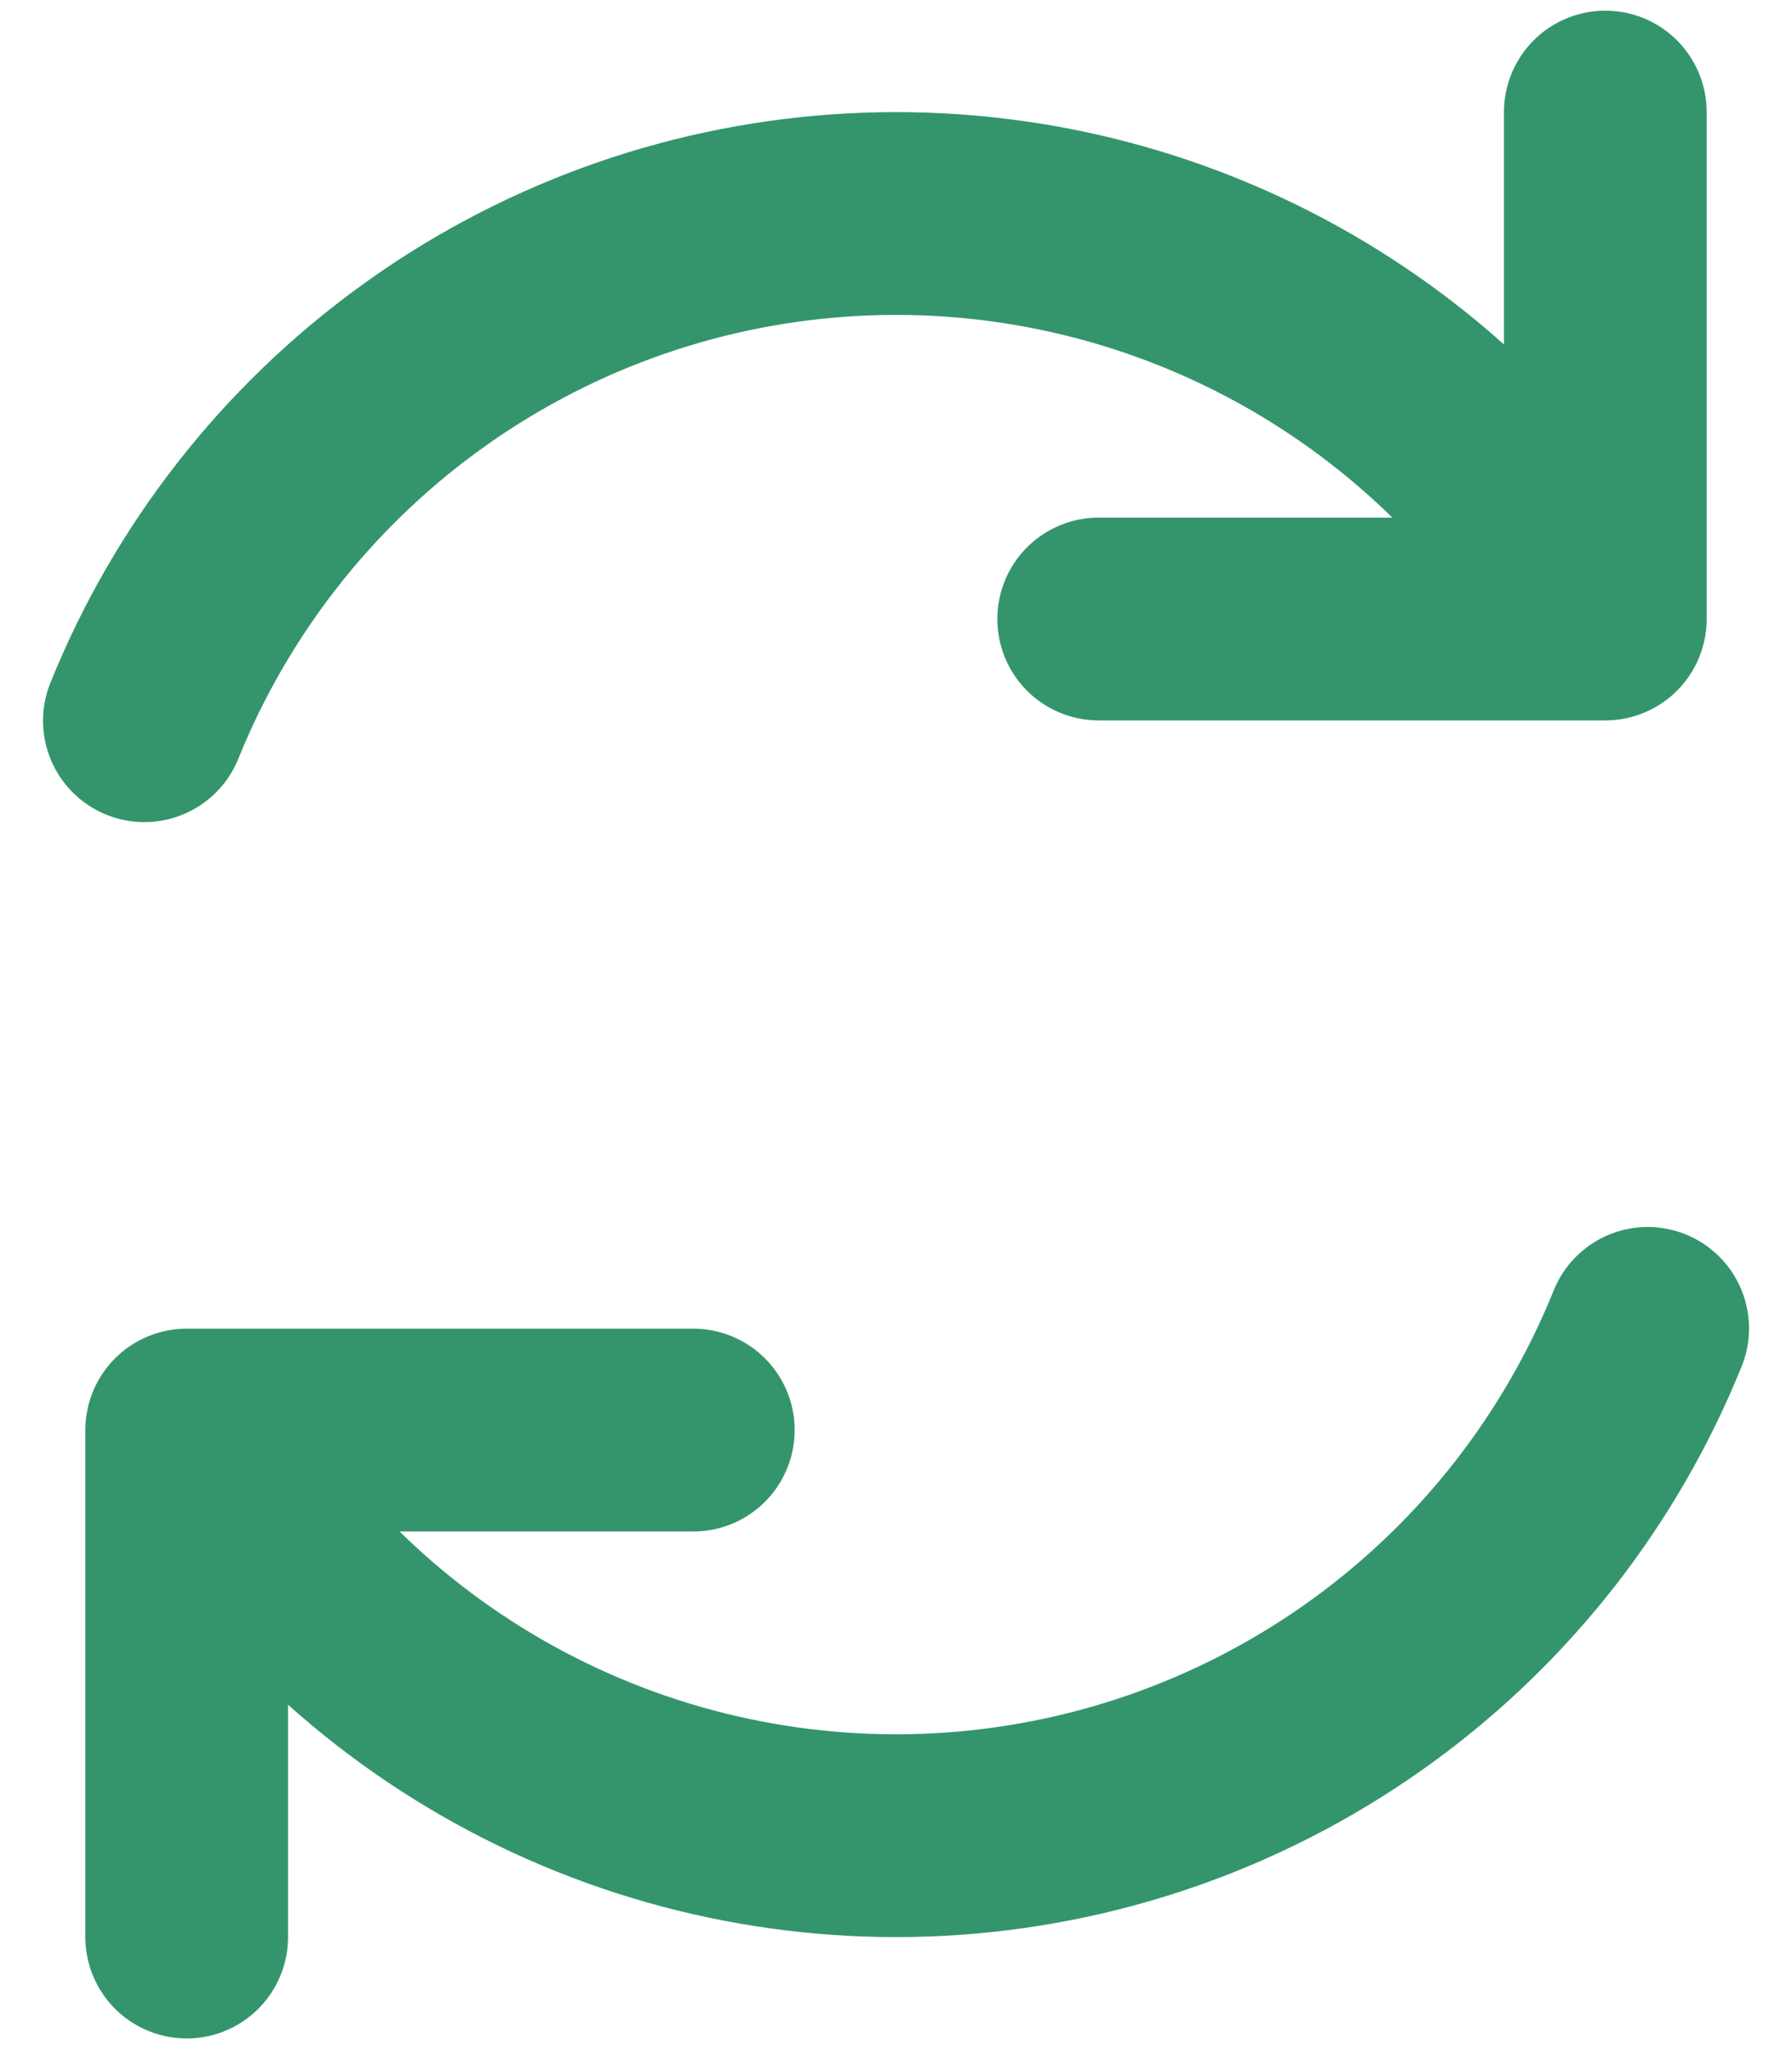<svg width="28" height="32" viewBox="0 0 28 32" fill="none" xmlns="http://www.w3.org/2000/svg">
<path d="M10.833 22.333H2.917V30.25M17.167 9.667H25.083V1.75M2.256 11.255C3.144 9.058 4.631 7.154 6.547 5.76C8.463 4.365 10.731 3.536 13.095 3.367C15.458 3.197 17.822 3.694 19.917 4.801C22.012 5.908 23.755 7.581 24.947 9.629M25.745 20.745C24.857 22.943 23.371 24.847 21.455 26.241C19.539 27.636 17.27 28.465 14.906 28.635C12.542 28.804 10.178 28.307 8.083 27.2C5.987 26.093 4.245 24.42 3.053 22.371" stroke="#34956C" stroke-width="3.167" stroke-linecap="round" stroke-linejoin="round"/>
</svg>
